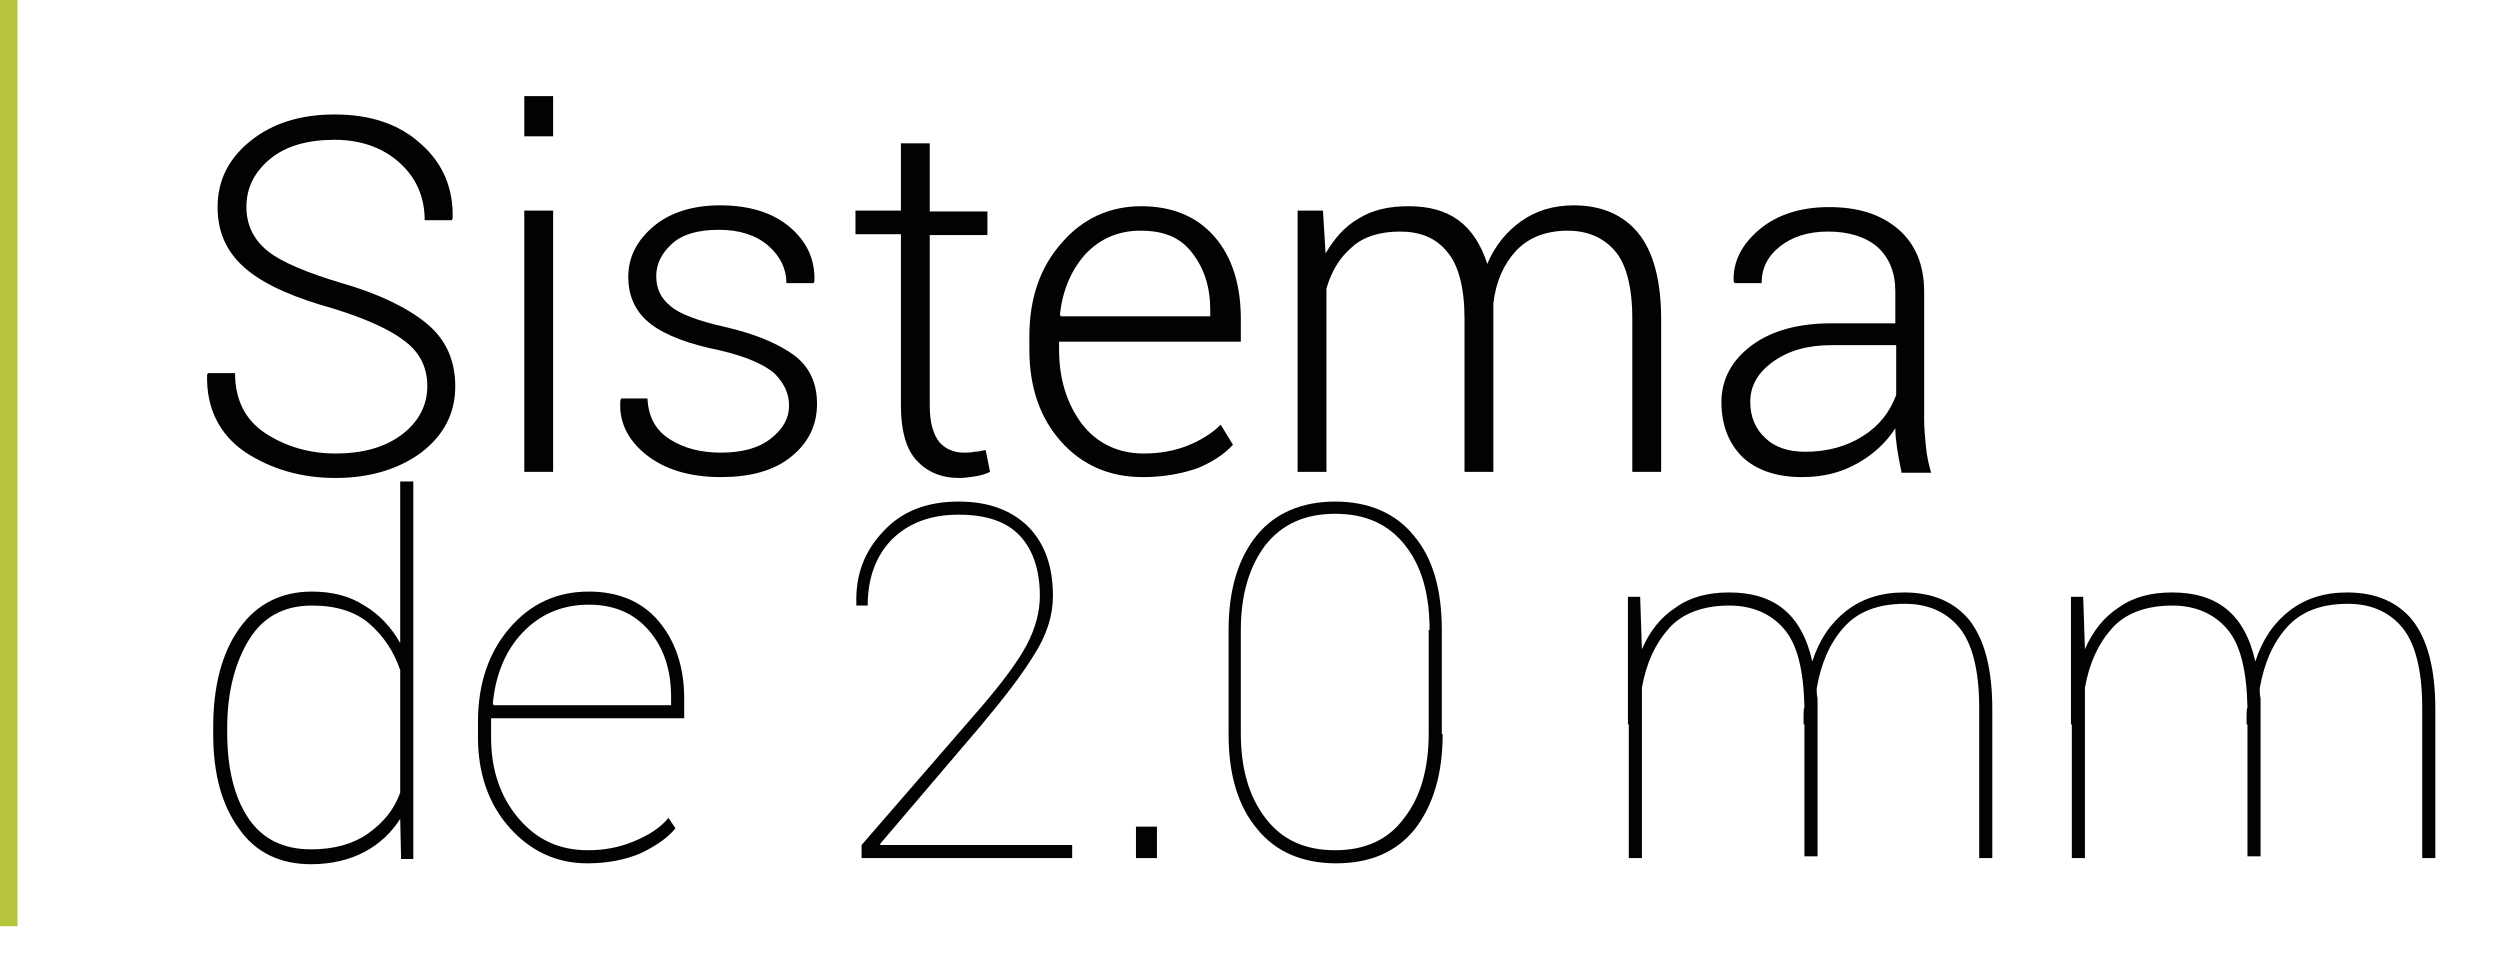 <?xml version="1.0" encoding="utf-8"?>
<!-- Generator: Adobe Illustrator 22.0.1, SVG Export Plug-In . SVG Version: 6.00 Build 0)  -->
<svg version="1.1" id="Capa_1" xmlns="http://www.w3.org/2000/svg" xmlns:xlink="http://www.w3.org/1999/xlink" x="0px" y="0px"
	 viewBox="0 0 286.1 109.7" style="enable-background:new 0 0 286.1 109.7;" xml:space="preserve">
<style type="text/css">
	.st0{fill:#B6C43C;}
	.st1{fill:#010202;}
</style>
<g>
	<rect class="st0" width="2" height="106"/>
</g>
<g>
	<g>
		<path class="st1" d="M48.9,44.2c0-2.1-0.8-3.8-2.5-5.1c-1.6-1.3-4.4-2.6-8.3-3.8c-4.3-1.2-7.6-2.6-9.8-4.4
			c-2.2-1.8-3.4-4.1-3.4-7.2c0-3.1,1.3-5.6,3.8-7.6c2.5-2,5.7-3,9.6-3c4.1,0,7.4,1.1,9.9,3.4c2.5,2.2,3.7,5.1,3.6,8.5l-0.1,0.2h-3.1
			c0-2.7-1-4.9-2.9-6.6c-1.9-1.7-4.4-2.6-7.4-2.6c-3.1,0-5.6,0.7-7.4,2.2c-1.8,1.5-2.7,3.3-2.7,5.5c0,2,0.8,3.7,2.4,5
			c1.6,1.3,4.5,2.5,8.5,3.7c4.2,1.2,7.5,2.8,9.7,4.6c2.2,1.8,3.3,4.2,3.3,7.2c0,3.1-1.3,5.6-3.9,7.6c-2.6,1.9-5.9,2.9-9.8,2.9
			s-7.4-1-10.4-3c-2.9-2-4.4-5-4.3-8.8l0.1-0.2h3.1c0,3.1,1.2,5.4,3.5,6.9c2.3,1.5,5,2.3,8,2.3c3.1,0,5.6-0.7,7.5-2.1
			S48.9,46.5,48.9,44.2z"/>
		<path class="st1" d="M63.3,15.6H60v-4.6h3.3V15.6z M63.3,54H60V24.1h3.3V54z"/>
		<path class="st1" d="M90.3,46.4c0-1.4-0.6-2.6-1.7-3.7c-1.2-1-3.2-1.9-6.2-2.6c-3.5-0.7-6.2-1.7-7.9-3c-1.7-1.3-2.6-3.1-2.6-5.4
			c0-2.3,1-4.2,2.9-5.8c1.9-1.6,4.5-2.4,7.6-2.4c3.3,0,6,0.8,8,2.5c2,1.7,2.9,3.8,2.8,6.2l-0.1,0.2h-3.1c0-1.6-0.7-3.1-2.1-4.3
			c-1.4-1.2-3.3-1.8-5.6-1.8c-2.4,0-4.2,0.5-5.4,1.6c-1.2,1.1-1.8,2.3-1.8,3.7c0,1.4,0.5,2.5,1.6,3.4c1,0.9,3.1,1.7,6.2,2.4
			c3.5,0.8,6.1,1.9,7.9,3.2s2.7,3.2,2.7,5.6c0,2.5-1,4.5-3,6.1c-2,1.6-4.7,2.3-8,2.3c-3.6,0-6.5-0.9-8.6-2.6s-3.1-3.8-2.9-6.2
			l0.1-0.2h3c0.1,2.2,1,3.7,2.6,4.7c1.6,1,3.5,1.5,5.8,1.5c2.4,0,4.3-0.5,5.7-1.6C89.6,49.1,90.3,47.9,90.3,46.4z"/>
		<path class="st1" d="M106.4,16.5v7.7h6.6v2.7h-6.6v19.5c0,2,0.4,3.3,1.1,4.2c0.7,0.8,1.7,1.2,2.8,1.2c0.4,0,0.8,0,1.2-0.1
			c0.4,0,0.8-0.1,1.3-0.2l0.5,2.5c-0.4,0.2-1,0.4-1.6,0.5c-0.7,0.1-1.3,0.2-1.9,0.2c-2.1,0-3.7-0.7-4.9-2s-1.8-3.4-1.8-6.3V26.8
			h-5.2v-2.7h5.2v-7.7H106.4z"/>
		<path class="st1" d="M130.8,54.6c-3.9,0-7-1.4-9.4-4.1c-2.4-2.7-3.6-6.2-3.6-10.5v-1.5c0-4.3,1.2-7.9,3.7-10.7
			c2.4-2.8,5.5-4.2,9.1-4.2c3.6,0,6.4,1.2,8.4,3.5c2,2.3,3,5.5,3,9.4v2.6h-20.8V40c0,3.4,0.9,6.2,2.6,8.5c1.7,2.2,4.1,3.4,7.1,3.4
			c1.8,0,3.5-0.3,5-0.9c1.5-0.6,2.8-1.4,3.8-2.4l1.4,2.3c-1,1.1-2.4,2-4.1,2.7C135.2,54.2,133.2,54.6,130.8,54.6z M130.5,26.4
			c-2.5,0-4.6,0.9-6.3,2.7c-1.6,1.8-2.6,4.1-2.9,6.9l0.1,0.2h17.1v-0.7c0-2.7-0.7-4.8-2.1-6.6S133.1,26.4,130.5,26.4z"/>
		<path class="st1" d="M151.4,24.1l0.3,4.9c1-1.7,2.2-3.1,3.8-4c1.6-1,3.5-1.4,5.7-1.4c2.3,0,4.2,0.5,5.7,1.6c1.5,1.1,2.6,2.8,3.3,5
			c0.9-2.1,2.2-3.7,3.9-4.9c1.7-1.2,3.7-1.8,6-1.8c3.2,0,5.7,1.1,7.4,3.2s2.6,5.4,2.6,9.8V54h-3.3V36.5c0-3.7-0.7-6.3-2-7.8
			c-1.3-1.5-3.1-2.3-5.4-2.3c-2.5,0-4.5,0.8-5.9,2.3c-1.4,1.5-2.3,3.5-2.6,6c0,0.2,0,0.4,0,0.6c0,0.2,0,0.5,0,0.8V54h-3.3V36.5
			c0-3.6-0.7-6.2-2-7.7c-1.3-1.6-3.1-2.3-5.4-2.3c-2.3,0-4.2,0.6-5.5,1.8c-1.4,1.2-2.3,2.7-2.9,4.7V54h-3.3V24.1H151.4z"/>
		<path class="st1" d="M217.6,54c-0.2-1-0.4-2-0.5-2.7c-0.1-0.8-0.2-1.5-0.2-2.3c-1,1.6-2.5,3-4.3,4c-1.9,1.1-4,1.6-6.4,1.6
			c-2.9,0-5.2-0.8-6.8-2.3c-1.6-1.6-2.4-3.7-2.4-6.3s1.2-4.8,3.5-6.5c2.3-1.7,5.4-2.5,9.1-2.5h7.3v-3.7c0-2.1-0.7-3.8-2-5
			c-1.4-1.2-3.3-1.8-5.7-1.8c-2.3,0-4.1,0.6-5.5,1.7c-1.4,1.1-2.1,2.5-2.1,4.2h-3.1l-0.1-0.2c-0.1-2.2,0.9-4.2,2.9-5.9
			s4.7-2.6,8-2.6s5.9,0.8,7.9,2.5c2,1.7,3,4.1,3,7.2V48c0,1,0.1,2.1,0.2,3.1c0.1,1,0.3,2,0.6,3H217.6z M206.6,51.7
			c2.5,0,4.7-0.6,6.6-1.8c1.9-1.2,3.1-2.8,3.8-4.7v-5.7h-7.4c-2.7,0-4.9,0.6-6.7,1.9c-1.8,1.3-2.6,2.8-2.6,4.6
			c0,1.7,0.6,3.1,1.7,4.1C203.1,51.2,204.7,51.7,206.6,51.7z"/>
		<path class="st1" d="M24.4,83.2c0-4.7,1-8.5,3-11.3s4.8-4.2,8.3-4.2c2.3,0,4.3,0.5,6,1.6c1.7,1,3.1,2.5,4.1,4.3V55.1h1.5v22.4
			c0,0,0,0.1,0,0.1c0,0,0,0,0,0v12.2c0,0,0,0.1,0,0.1c0,0,0,0,0,0.1v8.3h-1.4l-0.1-4.6c-1,1.6-2.4,2.9-4.1,3.8s-3.8,1.4-6.1,1.4
			c-3.5,0-6.3-1.3-8.2-4c-2-2.7-3-6.3-3-10.9V83.2z M26,83.8c0,4.1,0.8,7.4,2.4,9.8s4,3.6,7.2,3.6c2.6,0,4.8-0.6,6.5-1.8
			c1.7-1.2,3-2.7,3.7-4.7V76.7c-0.7-2.1-1.9-3.9-3.5-5.3c-1.6-1.4-3.8-2.1-6.6-2.1c-3.2,0-5.6,1.3-7.2,3.9c-1.6,2.6-2.5,6-2.5,10.1
			V83.8z"/>
		<path class="st1" d="M67.2,98.8c-3.5,0-6.5-1.4-8.9-4.1c-2.4-2.7-3.6-6.2-3.6-10.3v-1.8c0-4.3,1.2-7.9,3.6-10.7s5.4-4.2,9.1-4.2
			c3.3,0,6,1.1,7.9,3.3s3,5.2,3,8.9v2.3H56.2v0.4v1.8c0,3.6,1,6.7,3.1,9.2s4.7,3.7,8,3.7c1.8,0,3.5-0.3,5.2-1s3-1.5,4-2.7l0.8,1.2
			c-1,1.2-2.4,2.1-4.1,2.9C71.5,98.4,69.5,98.8,67.2,98.8z M67.4,69.2c-3.1,0-5.6,1.1-7.6,3.2c-2,2.1-3.1,4.9-3.4,8.1l0.1,0.2h20.3
			v-0.9c0-3.1-0.8-5.6-2.5-7.6C72.6,70.2,70.3,69.2,67.4,69.2z"/>
		<path class="st1" d="M122.6,98.2H98.6v-1.5l13.7-15.8c2.4-2.8,4.2-5.2,5.2-7.1c1-1.9,1.5-3.8,1.5-5.6c0-3-0.8-5.3-2.3-6.9
			c-1.5-1.6-3.8-2.4-7-2.4c-3.3,0-5.8,1-7.7,2.9c-1.8,1.9-2.7,4.4-2.7,7.5h-1.3L98,69.1c-0.1-3.3,0.9-6,3.1-8.3
			c2.1-2.3,5-3.4,8.6-3.4c3.3,0,5.9,0.9,7.9,2.8c1.9,1.9,2.9,4.5,2.9,8c0,2.2-0.7,4.5-2.2,6.8c-1.4,2.3-3.5,5-6.1,8.1l-11.5,13.5
			l0.1,0.1h21.9V98.2z"/>
		<path class="st1" d="M132.4,98.2H130v-3.6h2.4V98.2z"/>
		<path class="st1" d="M165.1,84c0,4.6-1.1,8.2-3.2,10.9c-2.1,2.6-5.1,3.9-9,3.9c-3.8,0-6.9-1.3-9-3.9c-2.2-2.6-3.3-6.2-3.3-10.8
			V72.1c0-4.6,1.1-8.2,3.2-10.8c2.1-2.6,5.2-3.9,9-3.9c3.8,0,6.9,1.3,9,3.9c2.2,2.6,3.2,6.2,3.2,10.8V84z M163.6,72.1
			c0-4.1-0.9-7.3-2.8-9.7c-1.9-2.4-4.5-3.6-8-3.6c-3.5,0-6.1,1.2-8,3.6c-1.8,2.4-2.8,5.6-2.8,9.7v11.8c0,4,0.9,7.2,2.8,9.7
			c1.9,2.5,4.5,3.7,8,3.7c3.4,0,6.1-1.2,7.9-3.7c1.9-2.4,2.8-5.7,2.8-9.7V72.1z"/>
		<path class="st1" d="M187.7,68.3l0.2,6c0.9-2.1,2.2-3.7,3.9-4.8c1.7-1.2,3.7-1.7,6.1-1.7c2.5,0,4.6,0.6,6.2,1.9
			c1.6,1.3,2.7,3.3,3.3,6c0.8-2.5,2.1-4.4,3.9-5.8c1.8-1.4,4-2.1,6.6-2.1c3.3,0,5.8,1.1,7.5,3.2c1.7,2.2,2.6,5.5,2.6,10.2v17h-1.5
			V81c0-4.3-0.8-7.4-2.3-9.2c-1.5-1.8-3.6-2.7-6.2-2.7c-3.1,0-5.4,0.9-7,2.7c-1.6,1.8-2.6,4.1-3.1,7c0,0.4,0,0.7,0.1,1.1
			c0,0.4,0,0.8,0,1.1v17h-1.5V82.9h-0.1c0-0.3,0-0.7,0-1c0-0.3,0-0.7,0.1-1c-0.1-4.2-0.8-7.2-2.4-9c-1.5-1.7-3.6-2.6-6.2-2.6
			c-3,0-5.4,0.9-6.9,2.6c-1.6,1.8-2.6,4-3.1,6.8v19.5h-1.5V82.9h-0.1c0-0.3,0-0.5,0-0.8c0-0.3,0-0.6,0-1V68.3H187.7z"/>
		<path class="st1" d="M238.4,68.3l0.2,6c0.9-2.1,2.2-3.7,3.9-4.8c1.7-1.2,3.7-1.7,6.1-1.7c2.5,0,4.6,0.6,6.2,1.9
			c1.6,1.3,2.7,3.3,3.3,6c0.8-2.5,2.1-4.4,3.9-5.8c1.8-1.4,4-2.1,6.6-2.1c3.3,0,5.8,1.1,7.5,3.2c1.7,2.2,2.6,5.5,2.6,10.2v17h-1.5
			V81c0-4.3-0.8-7.4-2.3-9.2c-1.5-1.8-3.6-2.7-6.2-2.7c-3.1,0-5.4,0.9-7,2.7c-1.6,1.8-2.6,4.1-3.1,7c0,0.4,0,0.7,0.1,1.1
			c0,0.4,0,0.8,0,1.1v17h-1.5V82.9h-0.1c0-0.3,0-0.7,0-1c0-0.3,0-0.7,0.1-1c-0.1-4.2-0.8-7.2-2.4-9c-1.5-1.7-3.6-2.6-6.2-2.6
			c-3,0-5.4,0.9-6.9,2.6c-1.6,1.8-2.6,4-3.1,6.8v19.5h-1.5V82.9H237c0-0.3,0-0.5,0-0.8c0-0.3,0-0.6,0-1V68.3H238.4z"/>
	</g>
</g>
</svg>
